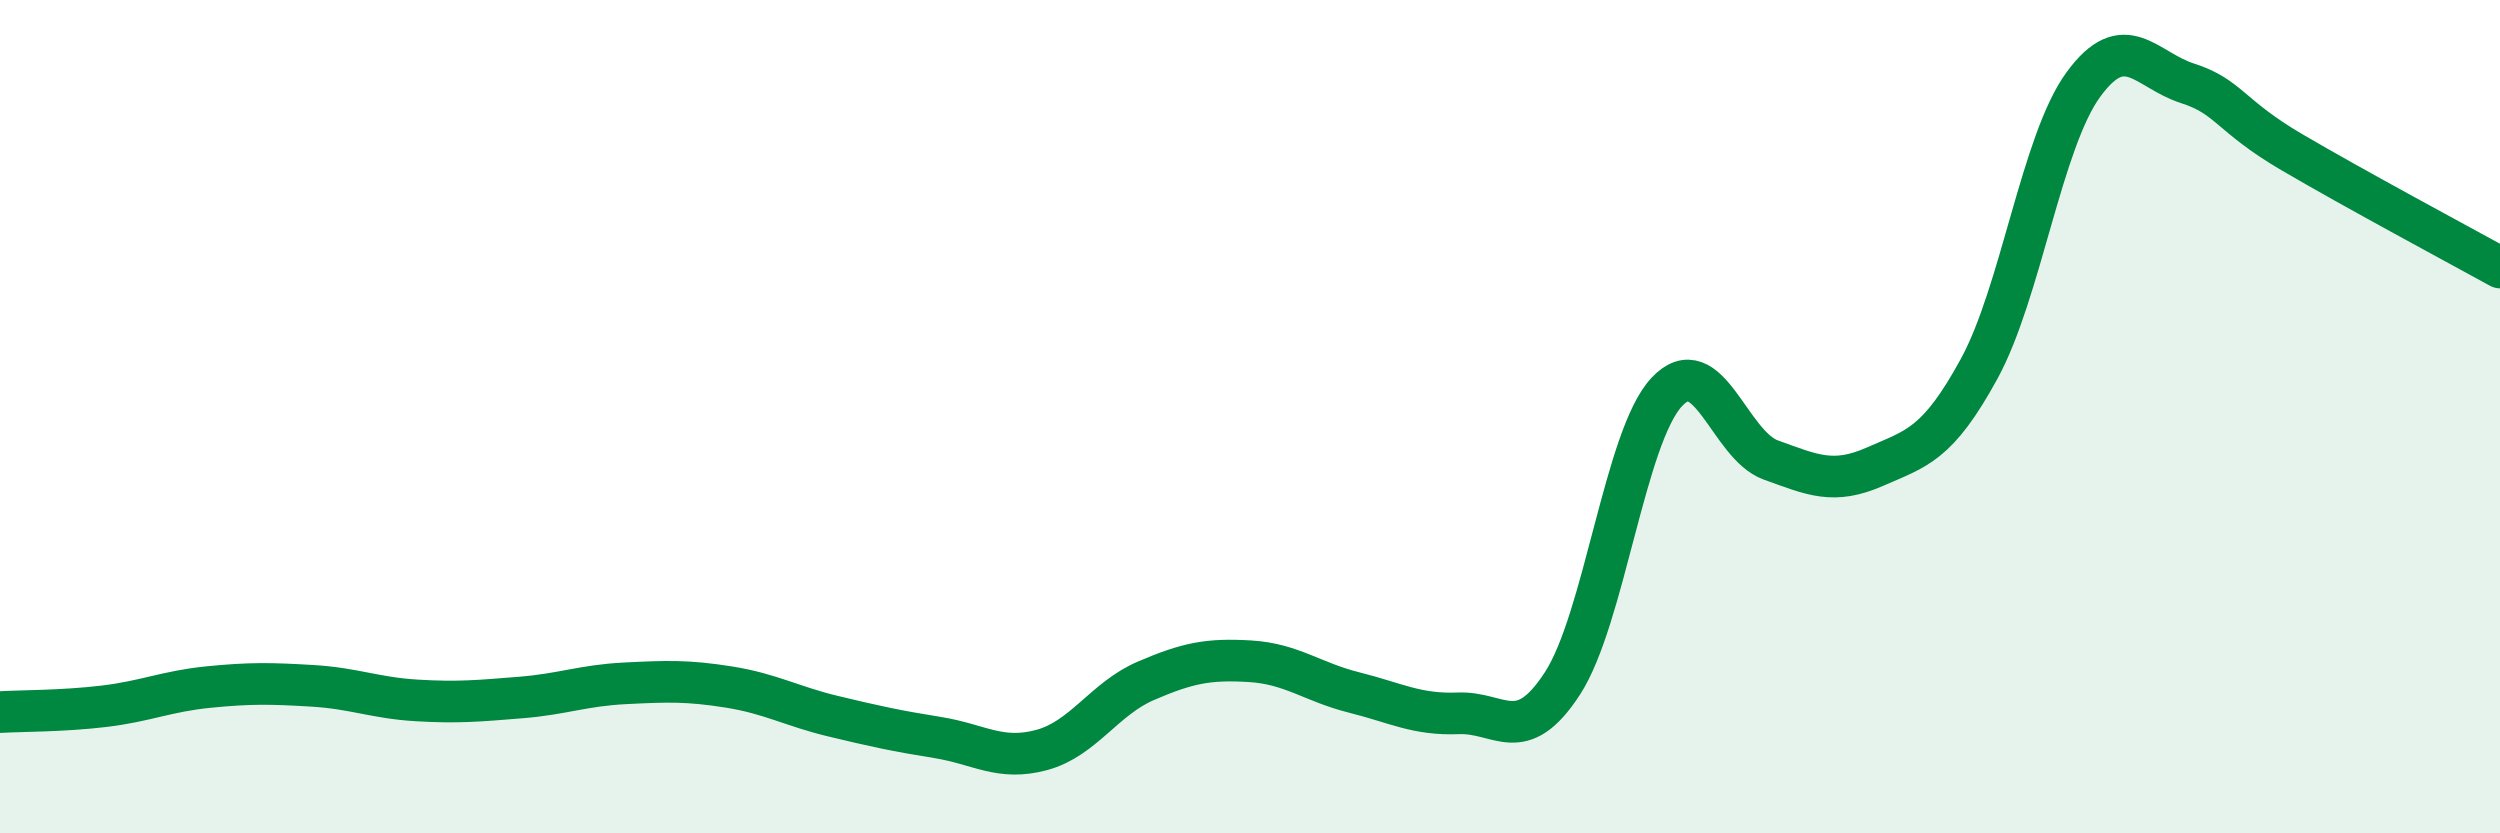 
    <svg width="60" height="20" viewBox="0 0 60 20" xmlns="http://www.w3.org/2000/svg">
      <path
        d="M 0,17.09 C 0.5,17.06 1.5,17.07 2.5,16.95 C 3.5,16.83 4,16.59 5,16.49 C 6,16.39 6.5,16.4 7.5,16.46 C 8.5,16.52 9,16.75 10,16.81 C 11,16.87 11.5,16.82 12.5,16.74 C 13.5,16.66 14,16.45 15,16.4 C 16,16.35 16.5,16.33 17.5,16.49 C 18.5,16.65 19,16.95 20,17.19 C 21,17.43 21.5,17.54 22.5,17.7 C 23.5,17.86 24,18.27 25,18 C 26,17.73 26.5,16.77 27.5,16.34 C 28.5,15.91 29,15.81 30,15.87 C 31,15.93 31.5,16.37 32.5,16.62 C 33.5,16.87 34,17.16 35,17.12 C 36,17.08 36.5,17.94 37.5,16.4 C 38.5,14.86 39,10.48 40,9.41 C 41,8.34 41.5,10.68 42.5,11.04 C 43.5,11.4 44,11.64 45,11.2 C 46,10.76 46.5,10.68 47.5,8.85 C 48.5,7.02 49,3.4 50,2.03 C 51,0.66 51.5,1.68 52.5,2 C 53.5,2.32 53.5,2.77 55,3.65 C 56.5,4.53 59,5.87 60,6.42L60 20L0 20Z"
        fill="#008740"
        opacity="0.1"
        stroke-linecap="round"
        stroke-linejoin="round"
      />
      <path
        d="M 0,17.09 C 0.5,17.06 1.5,17.07 2.5,16.95 C 3.5,16.83 4,16.59 5,16.49 C 6,16.39 6.5,16.4 7.5,16.46 C 8.5,16.52 9,16.75 10,16.81 C 11,16.87 11.5,16.82 12.5,16.74 C 13.5,16.66 14,16.45 15,16.4 C 16,16.35 16.5,16.33 17.5,16.49 C 18.5,16.65 19,16.95 20,17.19 C 21,17.43 21.5,17.54 22.5,17.7 C 23.5,17.86 24,18.27 25,18 C 26,17.73 26.5,16.77 27.5,16.34 C 28.5,15.91 29,15.81 30,15.87 C 31,15.93 31.5,16.37 32.5,16.62 C 33.5,16.87 34,17.16 35,17.12 C 36,17.08 36.5,17.94 37.5,16.4 C 38.5,14.86 39,10.48 40,9.41 C 41,8.34 41.5,10.68 42.5,11.04 C 43.5,11.4 44,11.64 45,11.2 C 46,10.76 46.5,10.68 47.5,8.85 C 48.5,7.02 49,3.4 50,2.03 C 51,0.66 51.5,1.68 52.5,2 C 53.5,2.32 53.5,2.77 55,3.65 C 56.5,4.53 59,5.87 60,6.42"
        stroke="#008740"
        stroke-width="1"
        fill="none"
        stroke-linecap="round"
        stroke-linejoin="round"
      />
    </svg>
  